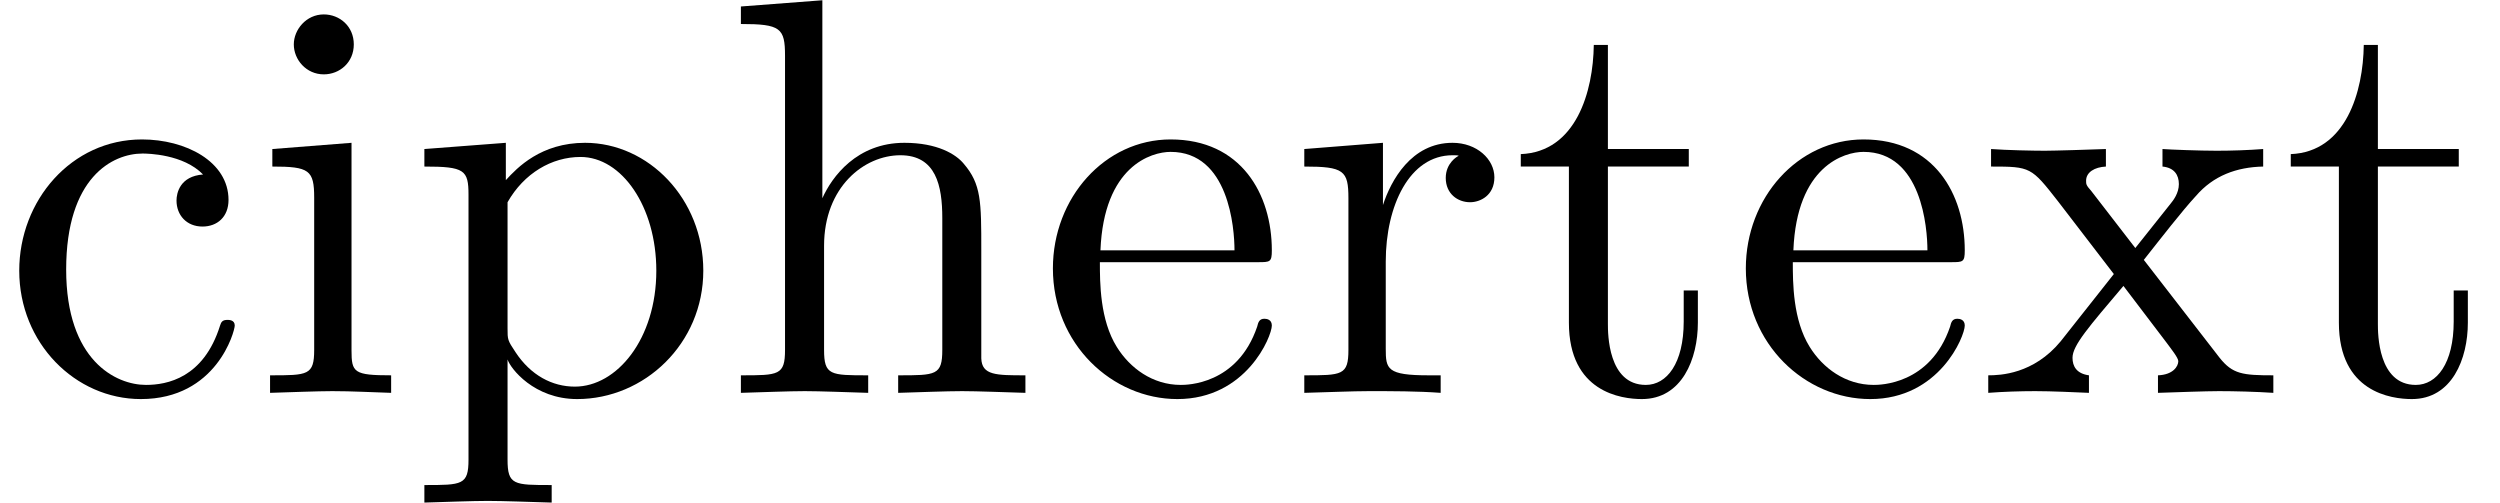 <?xml version='1.0' encoding='UTF-8'?>
<!-- This file was generated by dvisvgm 2.13.3 -->
<svg version='1.1' xmlns='http://www.w3.org/2000/svg' xmlns:xlink='http://www.w3.org/1999/xlink' width='48.212pt' height='9.697pt' viewBox='70.735 61.166 48.212 9.697'>
<defs>
<path id='g0-99' d='M1.276-2.378C1.276-4.156 2.171-4.615 2.749-4.615C2.847-4.615 3.535-4.604 3.916-4.211C3.469-4.178 3.404-3.851 3.404-3.709C3.404-3.425 3.6-3.207 3.905-3.207C4.189-3.207 4.407-3.393 4.407-3.72C4.407-4.462 3.578-4.887 2.738-4.887C1.375-4.887 .371-3.709 .371-2.356C.371-.96 1.451 .12 2.716 .12C4.178 .12 4.527-1.189 4.527-1.298S4.418-1.407 4.385-1.407C4.287-1.407 4.265-1.364 4.244-1.298C3.927-.284 3.218-.153 2.815-.153C2.236-.153 1.276-.622 1.276-2.378Z'/>
<path id='g0-101' d='M1.222-2.749C1.287-4.375 2.204-4.647 2.575-4.647C3.698-4.647 3.807-3.175 3.807-2.749H1.222ZM1.211-2.52H4.255C4.495-2.52 4.527-2.52 4.527-2.749C4.527-3.829 3.938-4.887 2.575-4.887C1.309-4.887 .305-3.764 .305-2.4C.305-.938 1.451 .12 2.705 .12C4.036 .12 4.527-1.091 4.527-1.298C4.527-1.407 4.44-1.429 4.385-1.429C4.287-1.429 4.265-1.364 4.244-1.276C3.862-.153 2.88-.153 2.771-.153C2.225-.153 1.789-.48 1.538-.884C1.211-1.407 1.211-2.127 1.211-2.52Z'/>
<path id='g0-104' d='M1.2-.829C1.2-.338 1.08-.338 .349-.338V0C.731-.011 1.287-.033 1.582-.033C1.865-.033 2.433-.011 2.804 0V-.338C2.073-.338 1.953-.338 1.953-.829V-2.836C1.953-3.971 2.727-4.582 3.425-4.582C4.113-4.582 4.233-3.993 4.233-3.371V-.829C4.233-.338 4.113-.338 3.382-.338V0C3.764-.011 4.32-.033 4.615-.033C4.898-.033 5.465-.011 5.836 0V-.338C5.269-.338 4.996-.338 4.985-.665V-2.749C4.985-3.687 4.985-4.025 4.647-4.418C4.495-4.604 4.135-4.822 3.502-4.822C2.585-4.822 2.105-4.167 1.92-3.753V-7.571L.349-7.451V-7.113C1.113-7.113 1.2-7.036 1.2-6.502V-.829Z'/>
<path id='g0-105' d='M1.931-4.822L.404-4.702V-4.364C1.113-4.364 1.211-4.298 1.211-3.764V-.829C1.211-.338 1.091-.338 .36-.338V0C.709-.011 1.298-.033 1.56-.033C1.942-.033 2.324-.011 2.695 0V-.338C1.975-.338 1.931-.393 1.931-.818V-4.822ZM1.975-6.72C1.975-7.069 1.702-7.298 1.396-7.298C1.058-7.298 .818-7.004 .818-6.72C.818-6.425 1.058-6.142 1.396-6.142C1.702-6.142 1.975-6.371 1.975-6.72Z'/>
<path id='g0-112' d='M1.876-4.102V-4.822L.305-4.702V-4.364C1.08-4.364 1.156-4.298 1.156-3.818V1.287C1.156 1.778 1.036 1.778 .305 1.778V2.116C.676 2.105 1.244 2.084 1.527 2.084C1.822 2.084 2.378 2.105 2.76 2.116V1.778C2.029 1.778 1.909 1.778 1.909 1.287V-.545V-.644C1.964-.469 2.422 .12 3.251 .12C4.549 .12 5.684-.949 5.684-2.356C5.684-3.742 4.625-4.822 3.404-4.822C2.553-4.822 2.095-4.342 1.876-4.102ZM1.909-1.244V-3.676C2.225-4.233 2.76-4.549 3.316-4.549C4.113-4.549 4.778-3.589 4.778-2.356C4.778-1.036 4.015-.12 3.207-.12C2.771-.12 2.356-.338 2.062-.785C1.909-1.015 1.909-1.025 1.909-1.244Z'/>
<path id='g0-114' d='M1.822-3.622V-4.822L.305-4.702V-4.364C1.069-4.364 1.156-4.287 1.156-3.753V-.829C1.156-.338 1.036-.338 .305-.338V0C.731-.011 1.244-.033 1.549-.033C1.985-.033 2.498-.033 2.935 0V-.338H2.705C1.898-.338 1.876-.458 1.876-.851V-2.531C1.876-3.611 2.335-4.582 3.164-4.582C3.24-4.582 3.262-4.582 3.284-4.571C3.251-4.56 3.033-4.429 3.033-4.145C3.033-3.84 3.262-3.676 3.502-3.676C3.698-3.676 3.971-3.807 3.971-4.156S3.633-4.822 3.164-4.822C2.367-4.822 1.975-4.091 1.822-3.622Z'/>
<path id='g0-116' d='M1.887-4.364H3.447V-4.702H1.887V-6.709H1.615C1.604-5.815 1.276-4.647 .207-4.604V-4.364H1.135V-1.353C1.135-.011 2.149 .12 2.542 .12C3.316 .12 3.622-.655 3.622-1.353V-1.975H3.349V-1.375C3.349-.567 3.022-.153 2.618-.153C1.887-.153 1.887-1.145 1.887-1.331V-4.364Z'/>
<path id='g0-120' d='M3.131-2.564C3.458-2.978 3.873-3.513 4.135-3.796C4.473-4.189 4.92-4.353 5.433-4.364V-4.702C5.149-4.68 4.822-4.669 4.538-4.669C4.211-4.669 3.633-4.691 3.491-4.702V-4.364C3.72-4.342 3.807-4.2 3.807-4.025S3.698-3.709 3.644-3.644L2.967-2.793L2.116-3.895C2.018-4.004 2.018-4.025 2.018-4.091C2.018-4.255 2.182-4.353 2.4-4.364V-4.702C2.116-4.691 1.396-4.669 1.222-4.669C.993-4.669 .48-4.68 .185-4.702V-4.364C.949-4.364 .96-4.353 1.473-3.698L2.553-2.291L1.527-.993C1.004-.36 .36-.338 .131-.338V0C.415-.022 .753-.033 1.036-.033C1.353-.033 1.811-.011 2.073 0V-.338C1.833-.371 1.756-.513 1.756-.676C1.756-.916 2.073-1.276 2.738-2.062L3.567-.971C3.655-.851 3.796-.676 3.796-.611C3.796-.513 3.698-.349 3.404-.338V0C3.731-.011 4.342-.033 4.582-.033C4.876-.033 5.302-.022 5.629 0V-.338C5.04-.338 4.844-.36 4.593-.676L3.131-2.564Z'/>
</defs>
<g id='page1'>
<use x='70.735' y='68.742' xlink:href='#g0-99'/>
<use x='75.583' y='68.742' xlink:href='#g0-105'/>
<use x='78.614' y='68.742' xlink:href='#g0-112'/>
<use x='84.674' y='68.742' xlink:href='#g0-104'/>
<use x='90.735' y='68.742' xlink:href='#g0-101'/>
<use x='95.583' y='68.742' xlink:href='#g0-114'/>
<use x='99.856' y='68.742' xlink:href='#g0-116'/>
<use x='104.098' y='68.742' xlink:href='#g0-101'/>
<use x='108.947' y='68.742' xlink:href='#g0-120'/>
<use x='114.705' y='68.742' xlink:href='#g0-116'/>
</g>
</svg><!--Rendered by QuickLaTeX.com-->